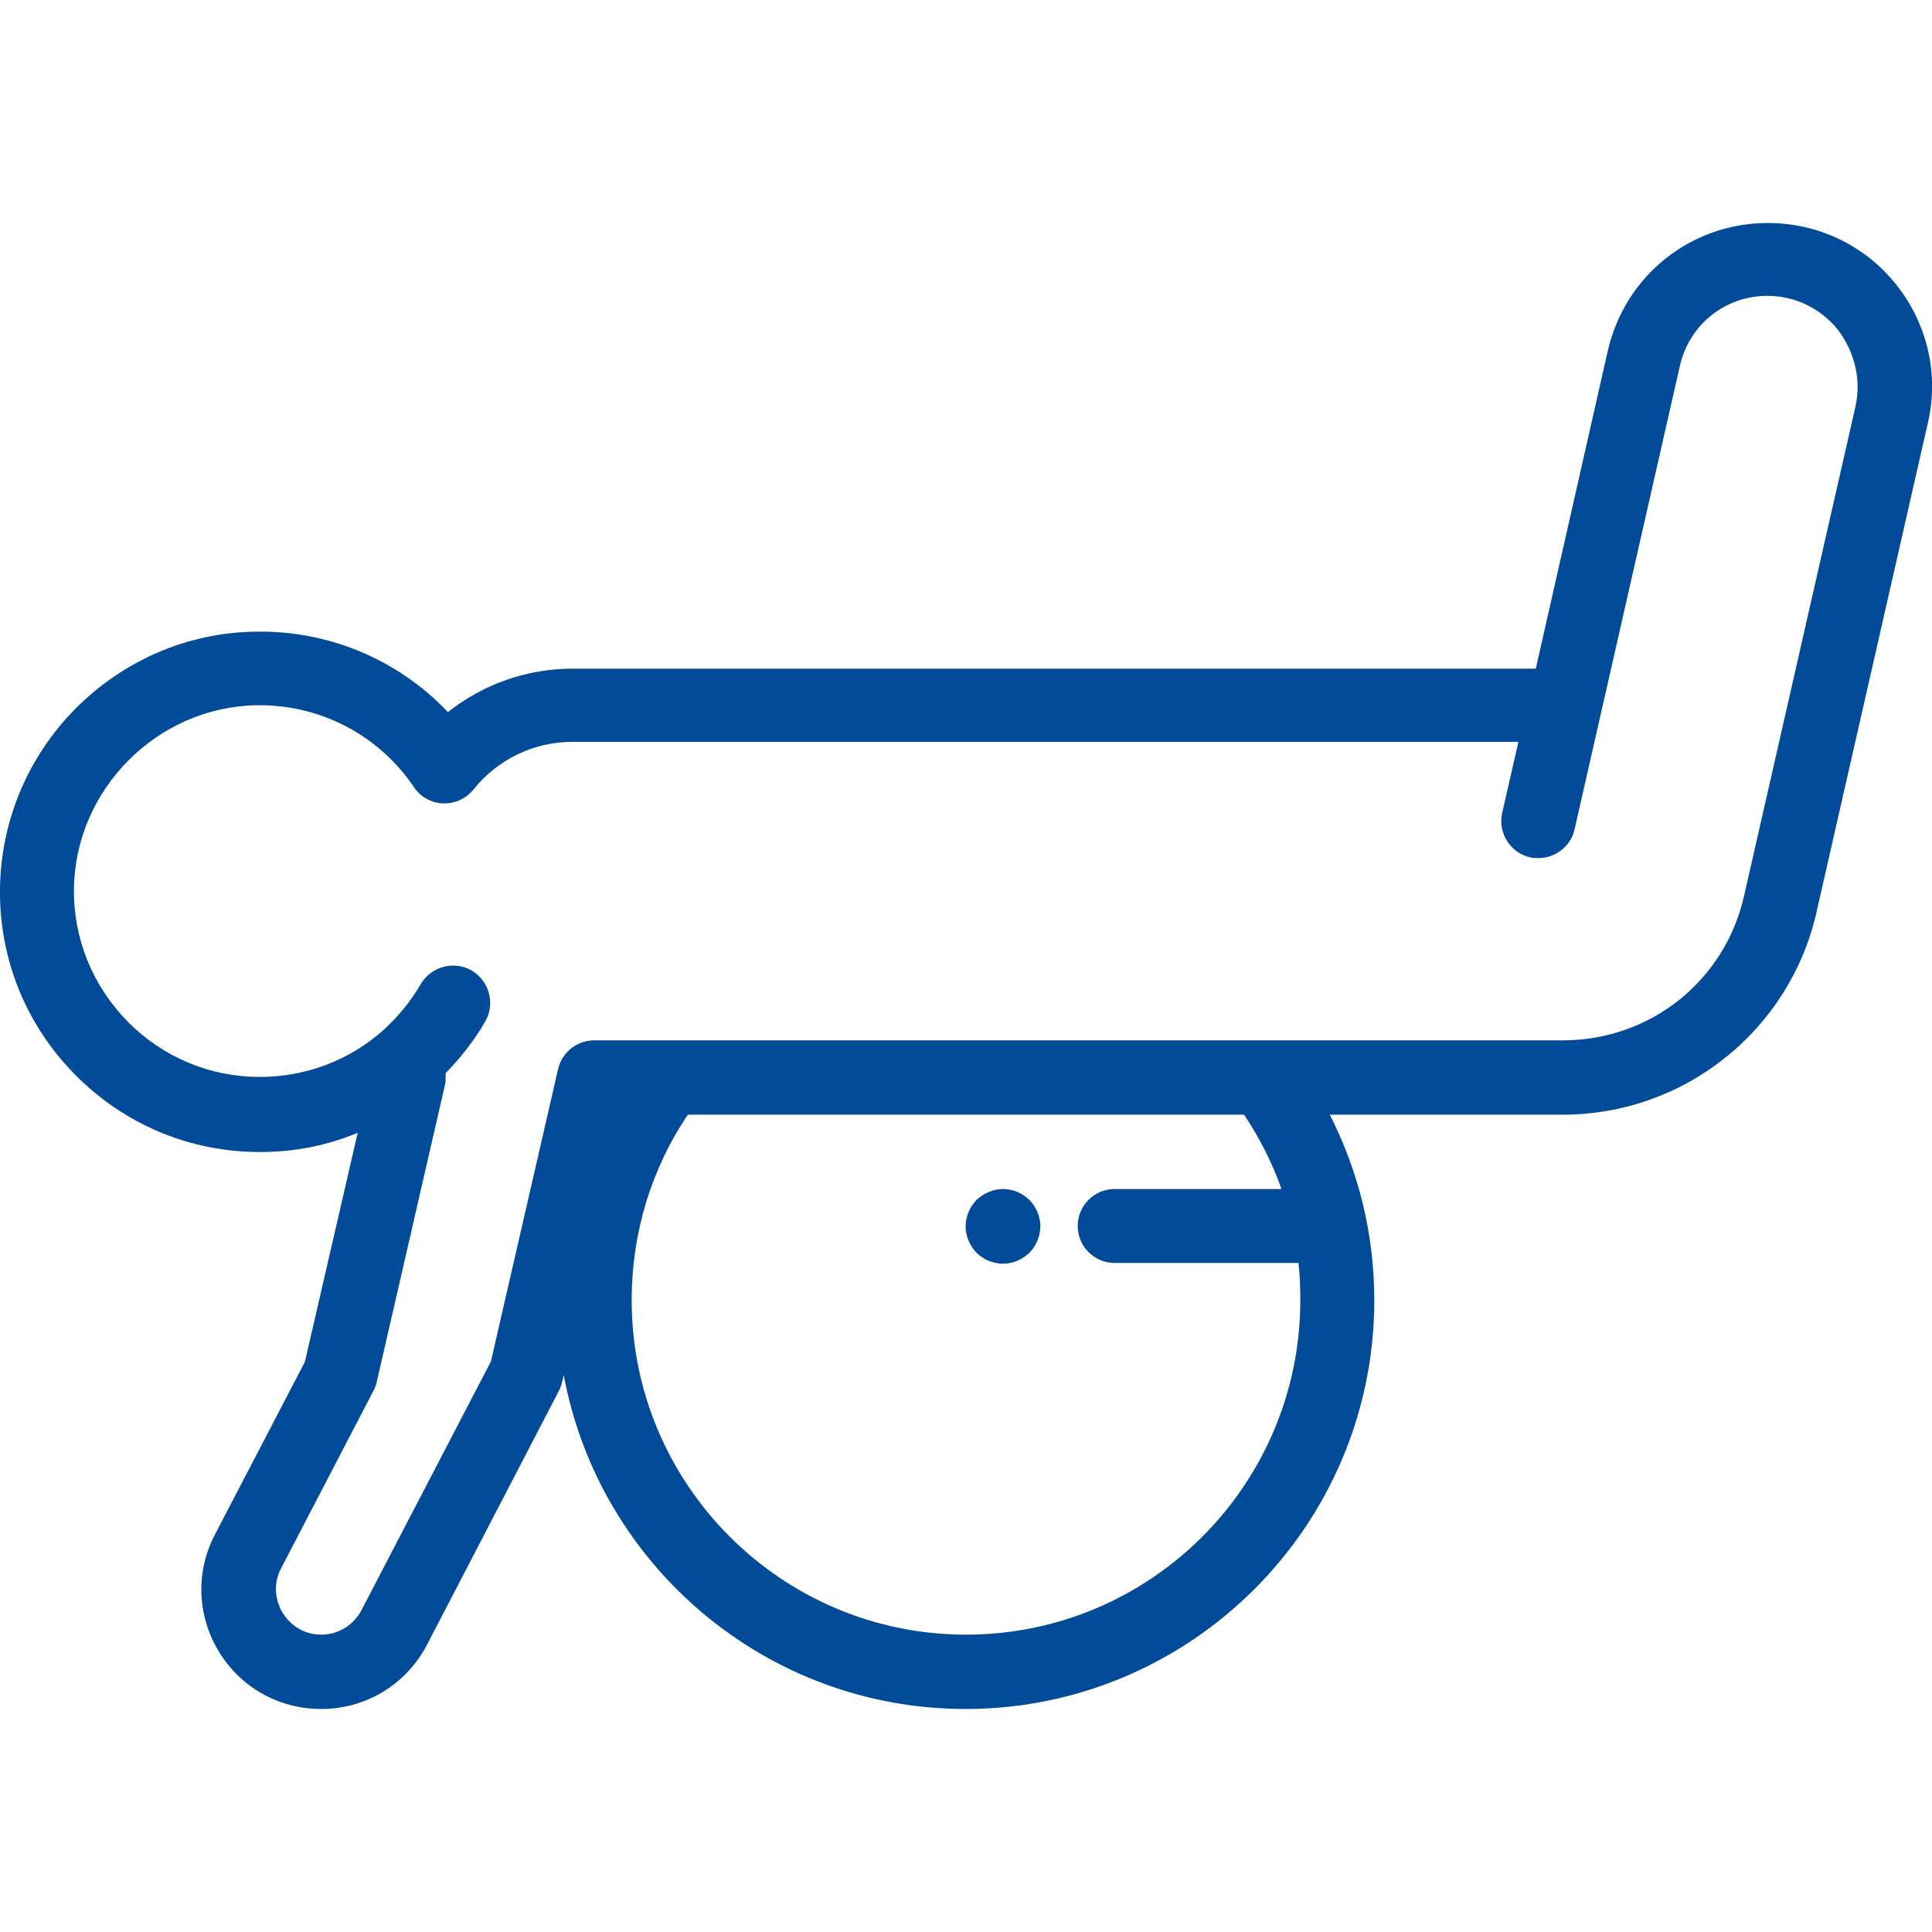<?xml version="1.0" encoding="UTF-8"?> <!-- Generator: Adobe Illustrator 24.1.0, SVG Export Plug-In . SVG Version: 6.00 Build 0) --> <svg xmlns="http://www.w3.org/2000/svg" xmlns:xlink="http://www.w3.org/1999/xlink" version="1.1" id="Capa_1" x="0px" y="0px" viewBox="0 0 512 512" style="enable-background:new 0 0 512 512;" xml:space="preserve"> <style type="text/css"> .st0{fill:#014B99;} </style> <g> <g> <g> <path class="st0" d="M502.5,75.4c-8.3-10.4-20.7-16.3-34-16.3c-20.4,0-37.8,13.9-42.4,33.8L407,177.2H151.8 c-12.2,0-23.7,4.1-33.1,11.5c-13.2-13.9-31.6-21.7-51.2-21.3c-17.9,0.3-34.7,7.6-47.4,20.3C7.4,200.5,0.3,217.4,0,235.3 c-0.3,18.6,6.8,36.2,19.8,49.4c13.1,13.3,30.5,20.6,49.1,20.6c9,0,17.8-1.7,25.9-5.1l-14,60.7l-23.8,45.7 c-5.2,9.9-4.8,21.5,1,31.1c5.8,9.5,15.9,15.2,27.1,15.2c11.9,0,22.6-6.5,28.1-17.1l34.8-67c0.4-0.7,0.7-1.5,0.9-2.3l0.5-2.1 c9.3,50.3,53.5,88.5,106.5,88.5c59.7,0,108.3-48.6,108.3-108.3c0-17.4-4.1-34.1-11.8-49.2h61.8c15.6,0,30.8-5.3,43-15.1 c12.2-9.7,20.8-23.4,24.2-38.6l29.5-129.6C513.9,99.2,510.8,85.8,502.5,75.4z M256,433.2c-48.9,0-88.6-39.8-88.6-88.6 c0-17.7,5.1-34.7,14.9-49.2h147.4c4.1,6.2,7.5,12.8,9.9,19.7h-44.2c-5.4,0-9.8,4.4-9.8,9.8s4.4,9.8,9.8,9.8h48.7 c0.4,3.2,0.5,6.5,0.5,9.8C344.6,393.5,304.9,433.2,256,433.2z M491.7,107.8l-29.5,129.6c-5.1,22.6-24.9,38.3-48,38.3H157.5 c-4.6,0-8.6,3.2-9.6,7.6l-17.8,77.5l-34.3,65.9c-2.1,4-6.2,6.5-10.6,6.5c-4.3,0-8-2.1-10.3-5.8c-2.2-3.7-2.4-8-0.4-11.8 l24.4-46.9c0.4-0.7,0.7-1.5,0.9-2.3l18.1-78.8c0.2-0.7,0.2-1.5,0.2-2.2v-1c4-4.1,7.6-8.7,10.5-13.7c2.7-4.7,1.1-10.7-3.6-13.5 c-4.7-2.7-10.7-1.1-13.5,3.6c-2.6,4.5-5.9,8.5-9.7,12c0,0-0.1,0-0.1,0.1c-9,8.1-20.7,12.5-32.8,12.5c-13.3,0-25.7-5.2-35.1-14.7 c-9.3-9.5-14.4-22-14.2-35.3c0.4-26.2,22-48,48.3-48.5c16.8-0.3,32.4,7.8,41.8,21.7c1.7,2.6,4.6,4.2,7.7,4.3 c3.1,0.1,6.1-1.2,8.1-3.7c6.4-8,16-12.6,26.2-12.6h250.7l-4.3,18.8c-1.2,5.3,2.1,10.6,7.4,11.8c0.7,0.2,1.5,0.2,2.2,0.2 c4.5,0,8.6-3.1,9.6-7.7l27.9-122.8c2.5-10.9,12-18.5,23.2-18.5c7.3,0,14,3.3,18.6,8.9C491.6,93.4,493.3,100.7,491.7,107.8z"></path> </g> </g> <g> <g> <path class="st0" d="M272.8,318c-1.8-1.8-4.4-2.9-7-2.9s-5.1,1.1-7,2.9c-1.8,1.8-2.9,4.4-2.9,7s1.1,5.1,2.9,7 c1.8,1.8,4.4,2.9,7,2.9s5.1-1.1,7-2.9c1.8-1.8,2.9-4.4,2.9-7S274.6,319.8,272.8,318z"></path> </g> </g> </g> </svg> 